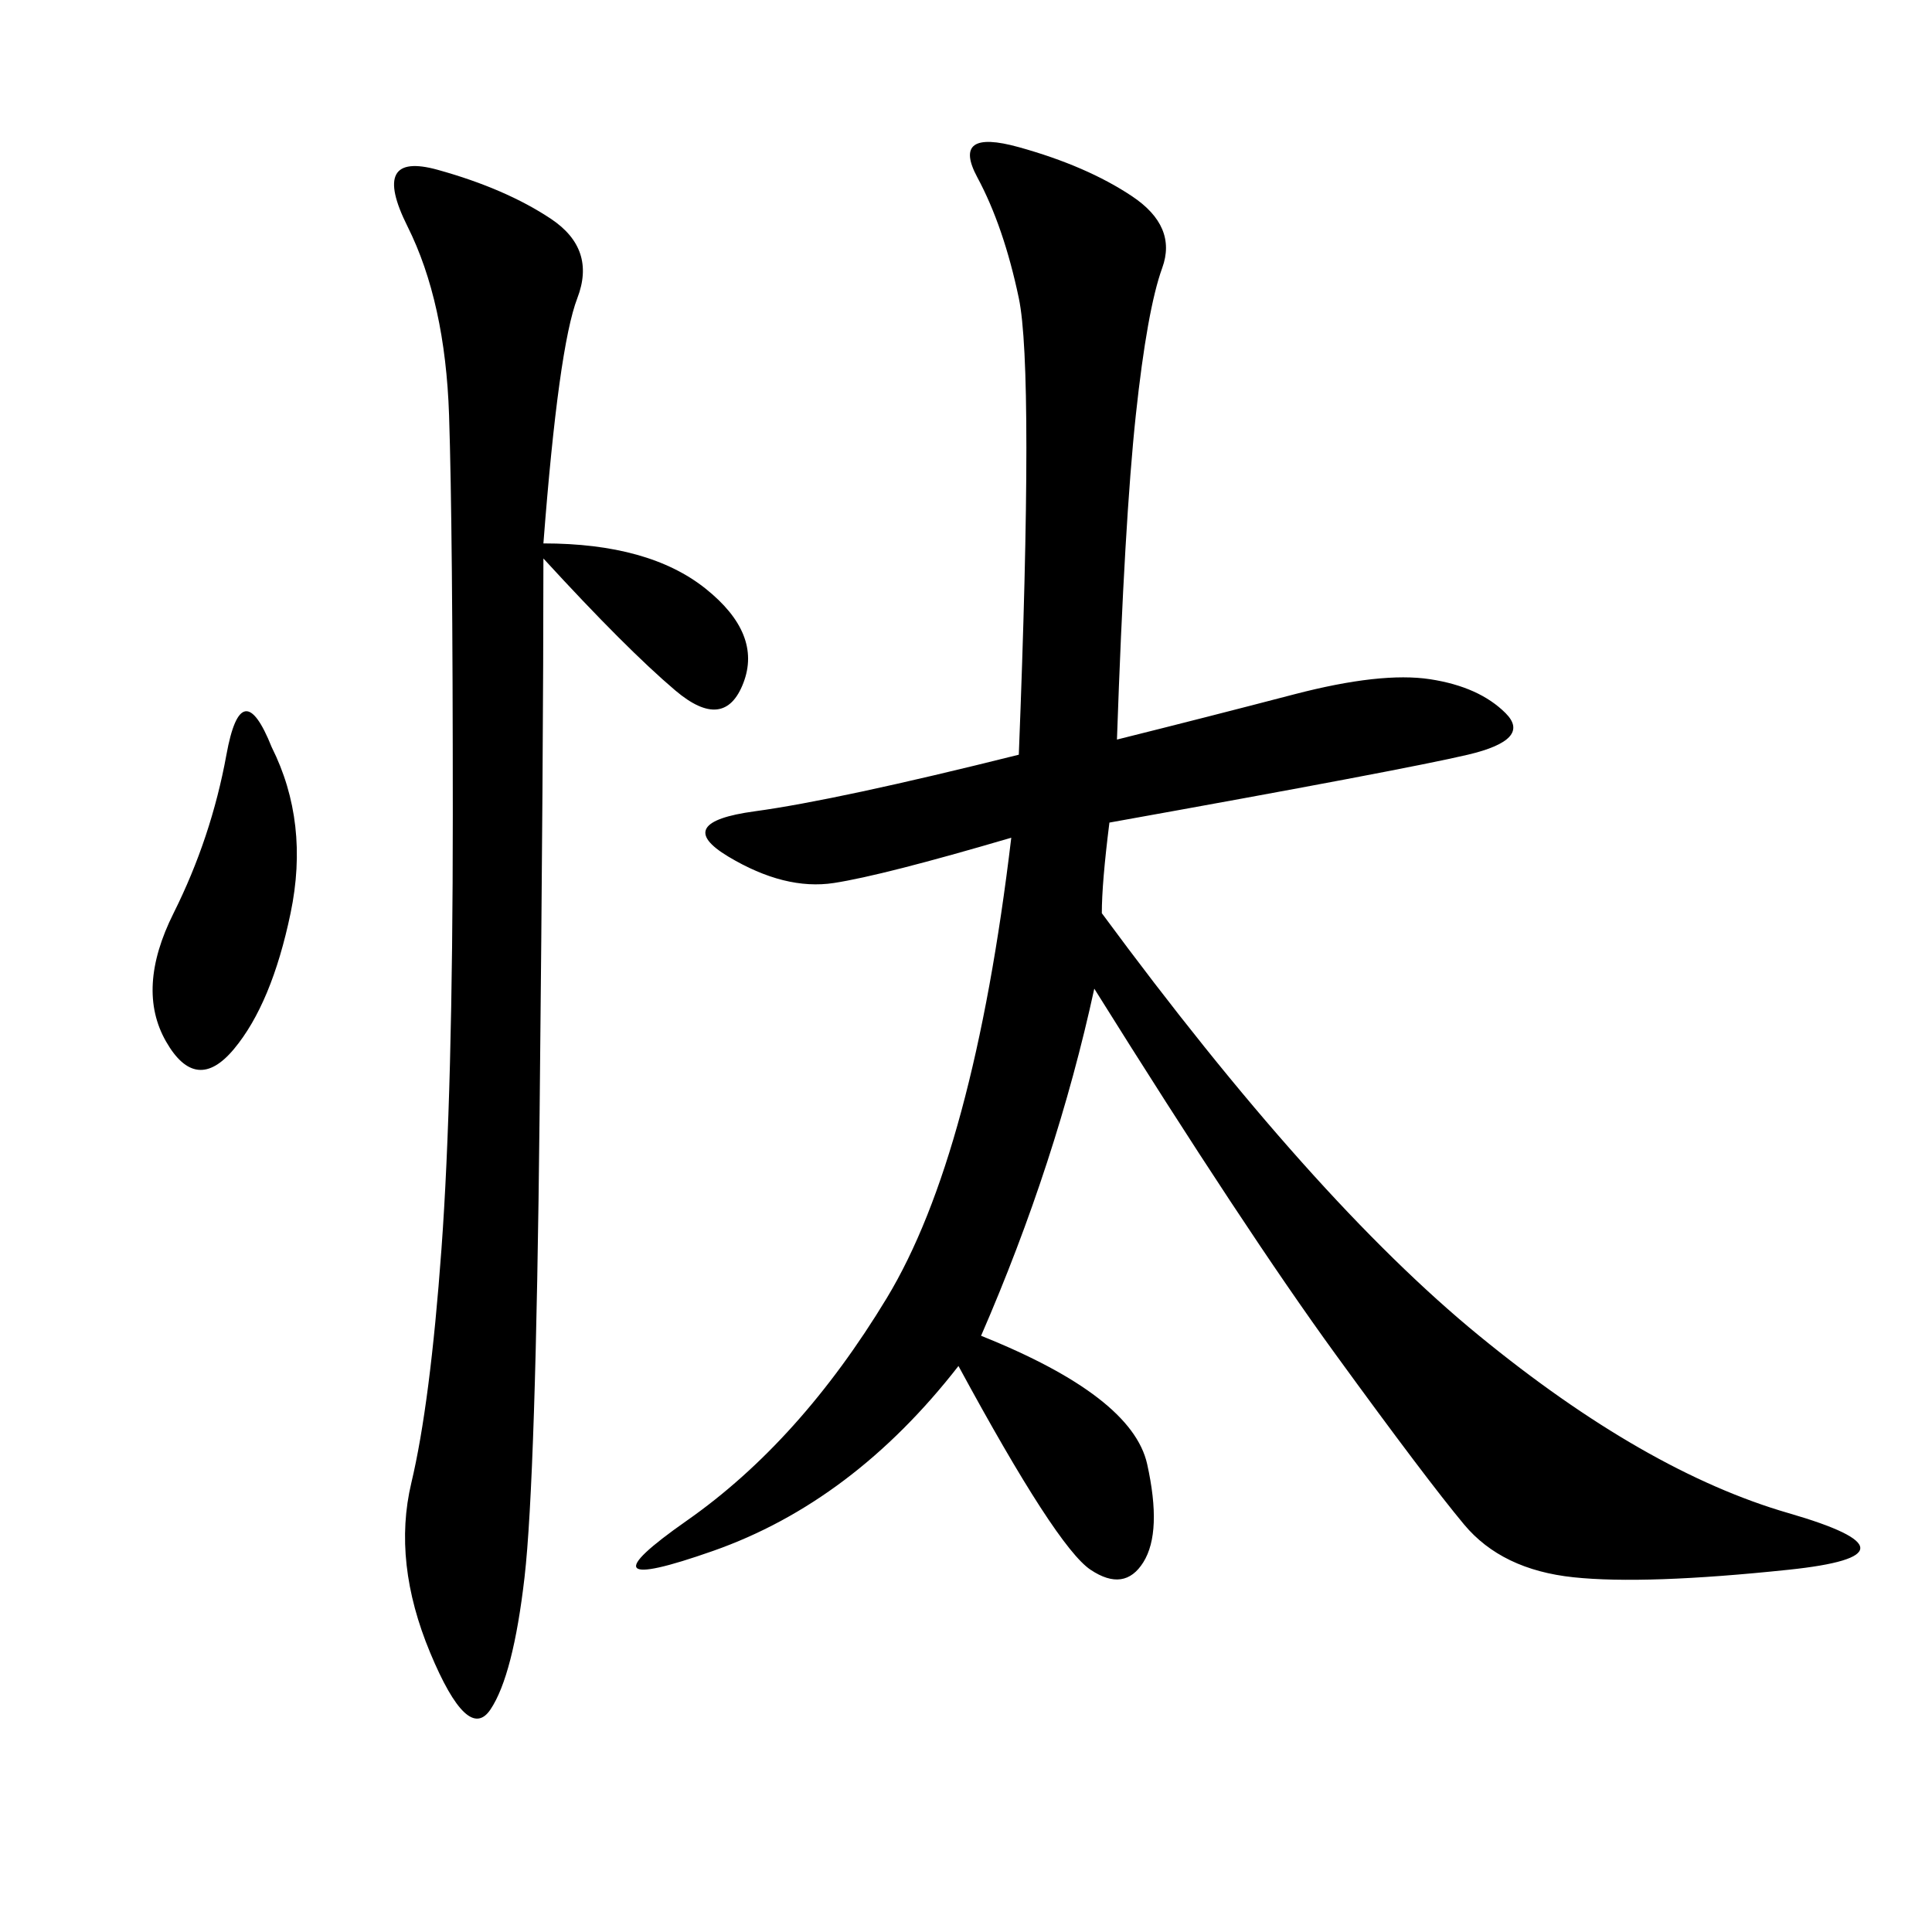 <svg xmlns="http://www.w3.org/2000/svg" xmlns:xlink="http://www.w3.org/1999/xlink" width="300" height="300"><path d="M173.44 114.84Q187.50 111.33 200.98 107.81Q214.45 104.30 222.07 105.47Q229.69 106.64 233.79 110.74Q237.89 114.84 227.93 117.19Q217.97 119.53 172.27 127.73L172.27 127.73Q171.09 137.11 171.09 141.80L171.09 141.80Q203.91 186.33 229.69 207.42Q255.47 228.52 277.73 234.96Q300 241.41 277.73 243.75Q255.47 246.09 244.34 244.92Q233.20 243.75 227.34 236.72Q221.48 229.69 207.42 210.35Q193.36 191.02 169.92 153.52L169.92 153.52Q164.06 180.47 152.34 207.42L152.34 207.42Q175.78 216.80 178.13 227.34Q180.47 237.89 177.54 242.58Q174.61 247.27 169.34 243.75Q164.06 240.23 148.83 212.11L148.83 212.11Q132.42 233.20 110.74 240.82Q89.06 248.44 106.64 236.13Q124.22 223.83 137.70 201.56Q151.17 179.30 157.03 130.08L157.03 130.08Q137.11 135.94 129.49 137.11Q121.88 138.28 113.09 133.01Q104.30 127.73 117.19 125.98Q130.08 124.22 158.20 117.19L158.20 117.19Q160.55 57.42 158.20 46.29Q155.86 35.16 151.76 27.54Q147.66 19.92 158.20 22.85Q168.75 25.78 175.78 30.47Q182.81 35.16 180.47 41.60Q178.13 48.05 176.37 64.45Q174.61 80.86 173.44 114.84L173.44 114.84ZM84.38 84.38Q100.78 84.38 109.57 91.41Q118.36 98.44 115.43 106.05Q112.50 113.67 104.88 107.23Q97.27 100.78 84.38 86.72L84.38 86.72Q84.38 116.02 83.79 172.85Q83.20 229.69 81.45 244.92Q79.69 260.16 76.17 265.43Q72.66 270.70 66.80 256.64Q60.94 242.58 63.87 230.27Q66.80 217.97 68.55 193.95Q70.31 169.92 70.31 126.56L70.31 126.56Q70.31 82.03 69.73 64.45Q69.14 46.88 63.28 35.16Q57.42 23.44 67.97 26.37Q78.52 29.30 85.55 33.98Q92.58 38.67 89.65 46.29Q86.72 53.91 84.38 84.38L84.38 84.38ZM42.19 116.02Q48.05 127.73 45.12 141.80Q42.19 155.86 36.33 162.89Q30.47 169.92 25.78 161.72Q21.09 153.52 26.95 141.80Q32.81 130.08 35.16 117.19Q37.50 104.30 42.19 116.02L42.19 116.02Z"/></svg>
